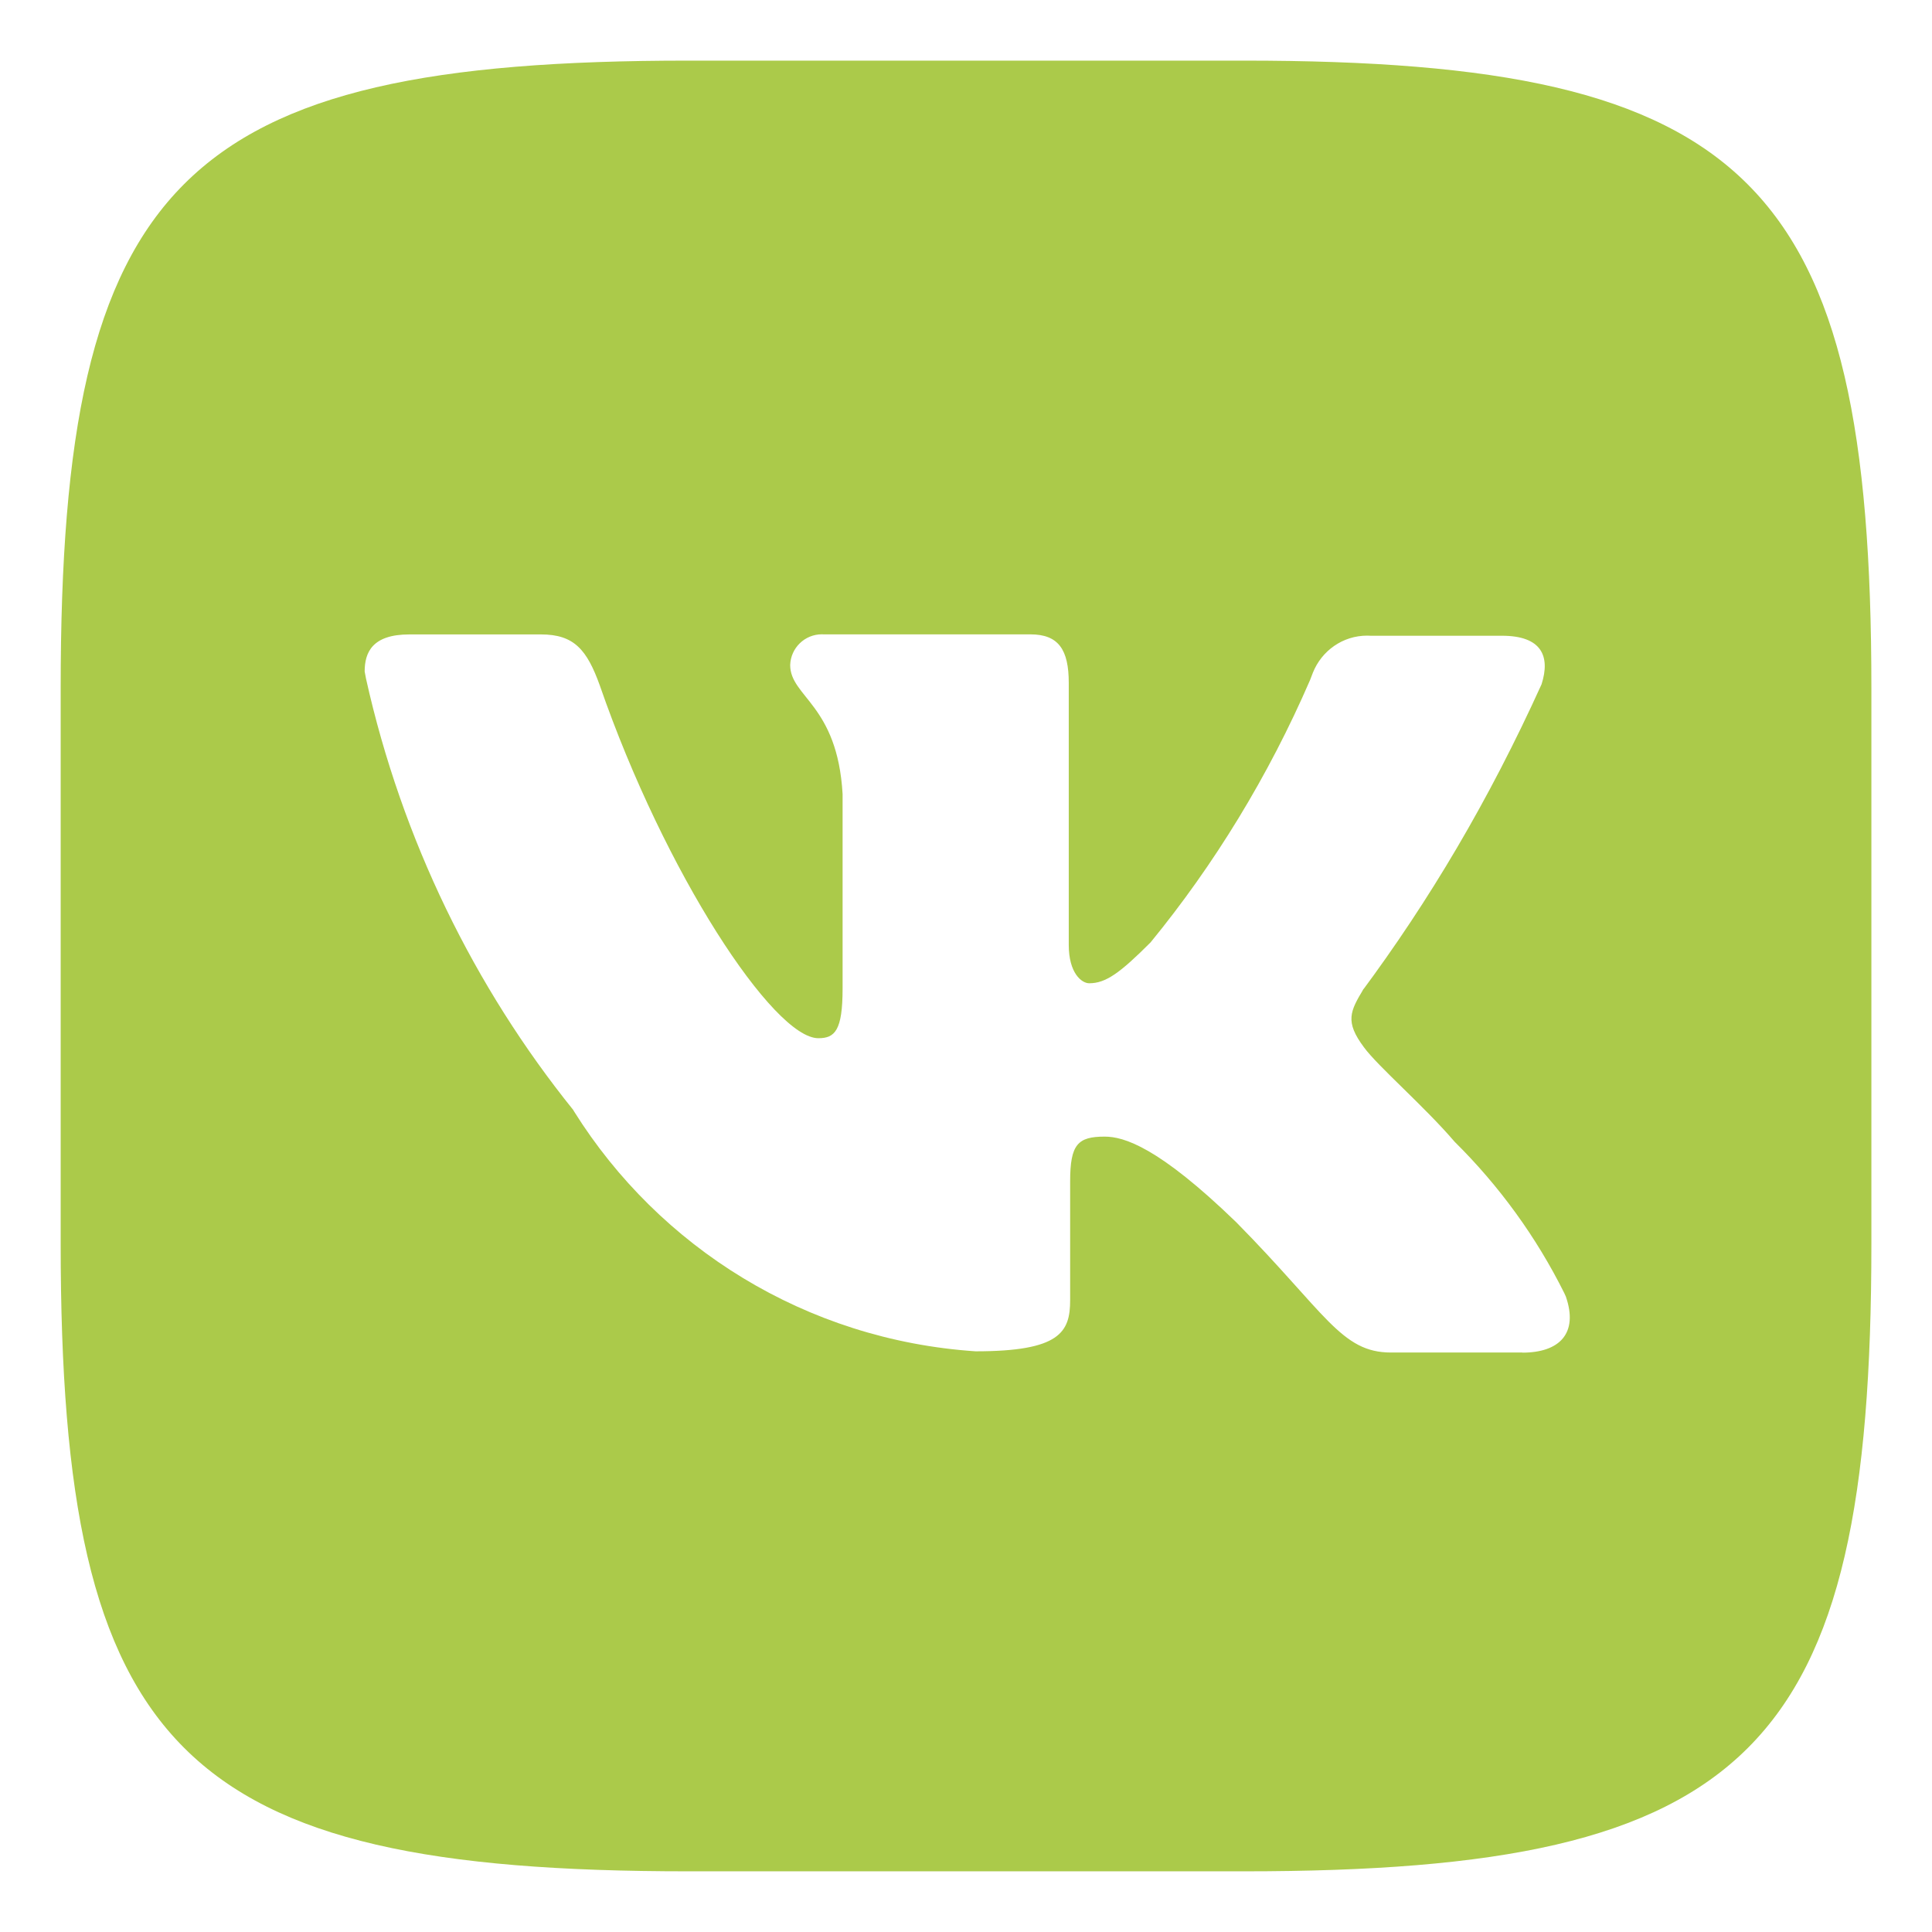 <?xml version="1.0" encoding="UTF-8"?> <svg xmlns="http://www.w3.org/2000/svg" width="838" height="838" viewBox="0 0 838 838" fill="none"><path d="M660.37 586.653H603.308C581.703 586.653 575.025 569.474 536.215 530.14C502.407 497.406 487.454 493.006 479.153 493.006C467.499 493.006 464.173 496.332 464.173 512.411V563.948C464.173 577.827 459.748 586.129 423.164 586.129C349.367 581.179 285.941 540.929 249.122 482.269L248.572 481.353C205.834 428.271 174.33 364.295 158.749 294.322L158.172 291.258C158.172 282.956 161.498 275.178 177.577 275.178H234.64C249.043 275.178 254.595 281.83 260.173 297.333C288.403 378.829 335.54 450.32 354.945 450.32C362.147 450.32 365.473 446.995 365.473 428.716V344.418C363.247 305.608 342.742 302.309 342.742 288.456C342.978 281.044 349.053 275.126 356.49 275.126C356.726 275.126 356.936 275.126 357.171 275.152H357.145H446.942C459.145 275.152 463.571 281.804 463.571 296.207V409.861C463.571 422.038 469.123 426.49 472.449 426.49C479.65 426.49 485.778 422.038 499.055 408.761C526.657 375.058 550.252 336.51 568.242 294.95L569.447 291.808C573.244 282.301 582.358 275.702 593.016 275.702C593.513 275.702 593.985 275.728 594.482 275.755H594.404H651.466C668.645 275.755 672.547 284.58 668.645 296.809C645.758 347.22 620.041 390.534 590.24 430.654L591.602 428.716C585.526 438.693 583.3 443.119 591.602 454.249C597.677 462.55 617.658 479.729 630.962 495.258C650.209 514.297 666.341 536.451 678.518 560.91L679.173 562.351C684.724 578.377 676.397 586.705 660.318 586.705L660.37 586.653ZM539.567 26.293H298.459C78.405 26.293 26.318 78.379 26.318 298.433V539.541C26.318 759.595 78.405 811.682 298.459 811.682H539.567C759.621 811.682 811.708 759.595 811.708 539.541V298.433C811.708 78.379 759.045 26.293 539.567 26.293Z" fill="#ABCA4A"></path></svg> 